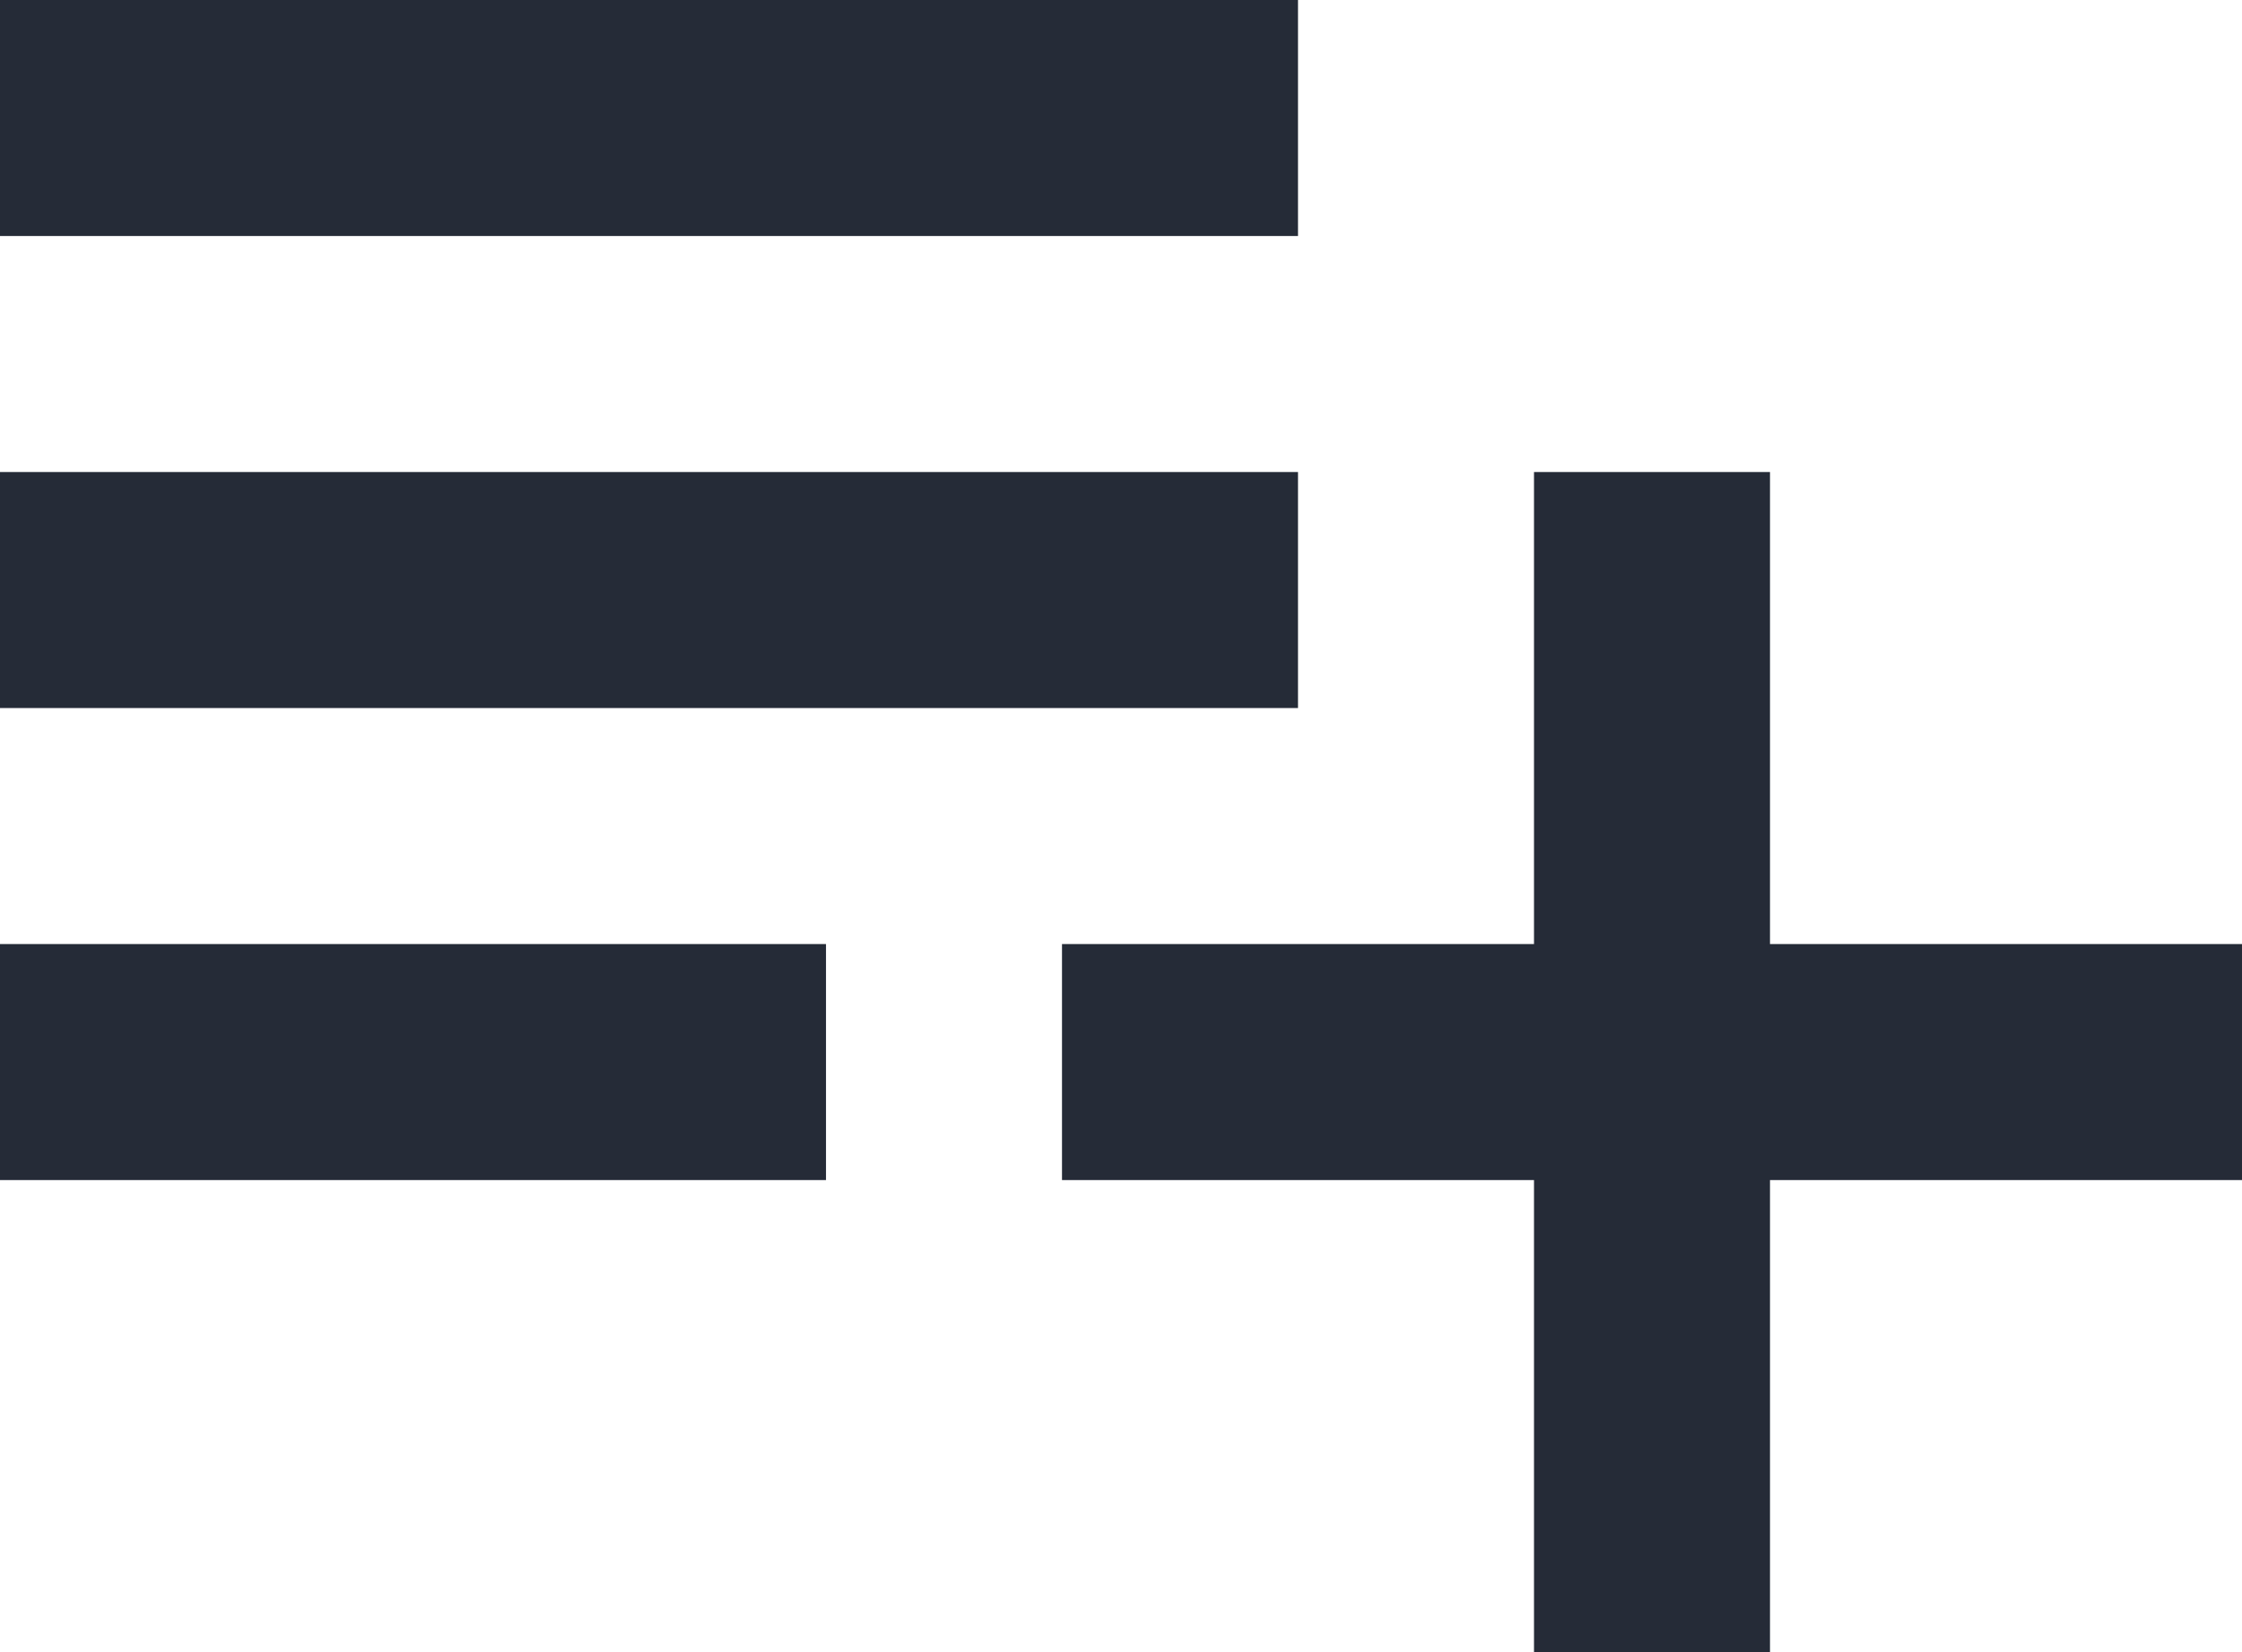 <svg width="19" height="14" viewBox="0 0 19 14" fill="none" xmlns="http://www.w3.org/2000/svg">
<path d="M0 10V8H7V10H0ZM0 6V4H11V6H0ZM0 2V0H11V2H0ZM13 14V10H9V8H13V4H15V8H19V10H15V14H13Z" fill="#252B37"/>
</svg>
